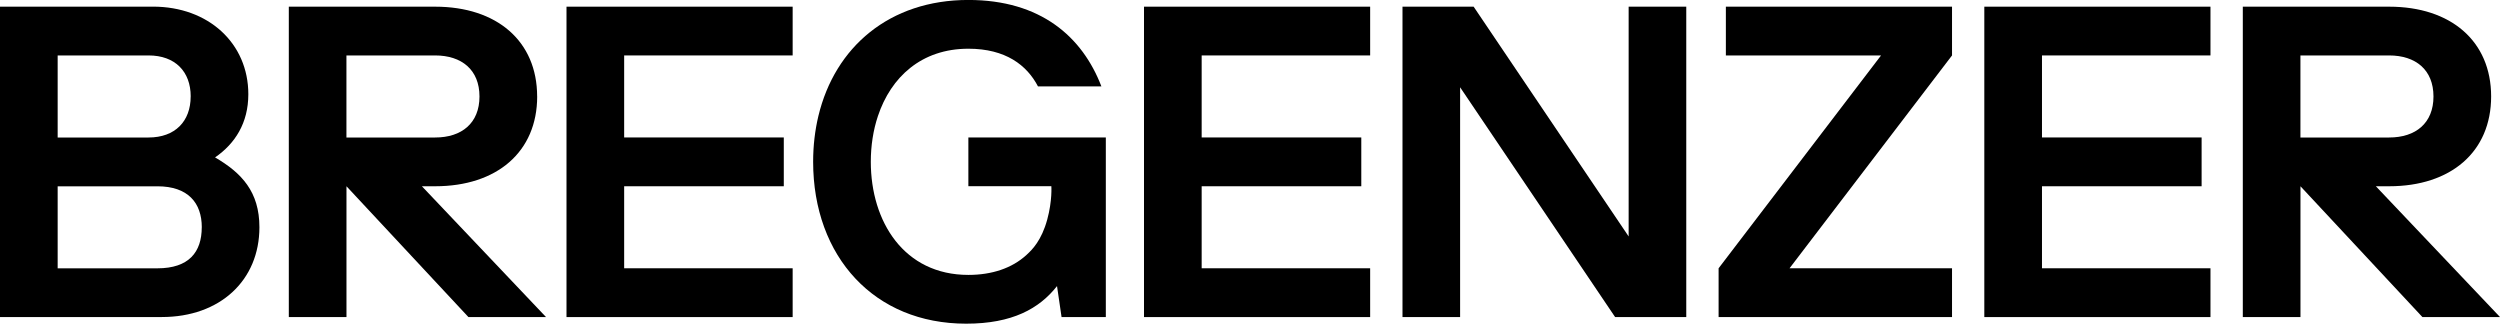 <?xml version="1.0" encoding="UTF-8"?>
<svg id="Ebene_1" data-name="Ebene 1" xmlns="http://www.w3.org/2000/svg" viewBox="0 0 595.28 77.09">
  <defs>
    <style>
      .cls-1 {
        fill: #000000;
      }
    </style>
  </defs>
  <path class="cls-1" d="M593.17,22.97c0-13.2-9.61-21.38-24.28-21.38h-34.85v73.91h13.73v-31.15h0l29.04,31.15h18.48l-29.57-31.15h3.17c14.68,0,24.28-8.18,24.28-21.38h0ZM579.44,22.97c0,6.34-4.22,9.77-10.56,9.77h-21.12V13.2h21.12c6.33,0,10.56,3.43,10.56,9.77h0Z"/>
  <path class="cls-1" d="M263.31,75.5v-40.13h0v-2.64h0s-16.81,0-16.81,0h0s-15.92,0-15.92,0v11.61h19.76s.25,3.43-.98,7.94c-1.35,4.97-3.61,7.2-4.79,8.28-.02.02-.17.16-.17.16-3.44,3.15-8.23,4.74-13.82,4.74-15.31,0-23.23-12.67-23.23-26.93,0-3.82.57-7.53,1.7-10.91h0c3.08-9.23,10.33-16.02,21.53-16.02,8.87,0,13.94,3.91,16.58,8.98h15.1c-4.54-11.83-14.47-20.59-31.68-20.59-18.78,0-31.78,11.21-35.71,27.63h0c-.82,3.43-1.25,7.08-1.25,10.91,0,11.25,3.64,20.97,10.1,27.83h0c6.33,6.73,15.36,10.71,26.34,10.71s17.4-3.58,21.63-8.95l1.08,7.37h10.56Z"/>
  <polygon class="cls-1" points="134.89 1.59 134.89 75.5 188.74 75.5 188.74 63.88 148.62 63.88 148.62 44.35 186.63 44.35 186.63 32.73 148.62 32.73 148.62 13.2 188.74 13.2 188.74 1.59 134.89 1.59 134.89 1.59"/>
  <path class="cls-1" d="M59.13,22.44c0-12.14-9.5-20.86-22.7-20.86H0v73.91h38.54c13.83,0,23.23-8.71,23.23-21.38,0-8.45-4.22-12.93-10.56-16.63,4.75-3.27,7.92-8.18,7.92-15.04h0ZM45.4,22.97c0,5.91-3.7,9.77-10.03,9.77H13.73V13.2h21.65c6.34,0,10.03,3.86,10.03,9.77h0ZM48.04,54.12c0,5.91-3.06,9.77-10.56,9.77H13.73v-19.53h23.76c7.29,0,10.56,3.96,10.56,9.77h0Z"/>
  <path class="cls-1" d="M127.9,22.97c0-13.2-9.61-21.38-24.28-21.38h-34.85v73.91h13.73v-31.15h0l29.04,31.15h18.48l-29.56-31.15h3.17c14.68,0,24.28-8.18,24.28-21.38h0ZM114.17,22.97c0,6.34-4.22,9.77-10.56,9.77h-21.12V13.2h21.12c6.33,0,10.56,3.43,10.56,9.77h0Z"/>
  <polygon class="cls-1" points="472.49 1.59 472.49 75.5 526.34 75.5 526.34 63.88 486.22 63.88 486.22 44.35 524.23 44.35 524.23 32.73 486.22 32.73 486.22 13.2 526.34 13.2 526.34 1.59 472.49 1.59 472.49 1.59"/>
  <polygon class="cls-1" points="464.8 75.5 464.8 63.88 426.11 63.88 464.8 13.2 464.8 1.59 410.95 1.59 410.95 13.2 447.9 13.2 409.22 63.88 409.22 75.5 464.8 75.5 464.8 75.5"/>
  <polygon class="cls-1" points="272.4 1.59 272.4 75.5 326.25 75.5 326.25 63.88 286.13 63.88 286.13 44.35 324.14 44.35 324.14 32.73 286.13 32.73 286.13 13.2 326.25 13.2 326.25 1.59 272.4 1.59 272.4 1.59"/>
  <polygon class="cls-1" points="401.52 75.5 401.52 1.59 387.8 1.59 387.8 56.3 350.89 1.59 333.95 1.59 333.95 75.5 347.67 75.5 347.67 20.78 384.58 75.5 401.52 75.5 401.52 75.5"/>
</svg>
